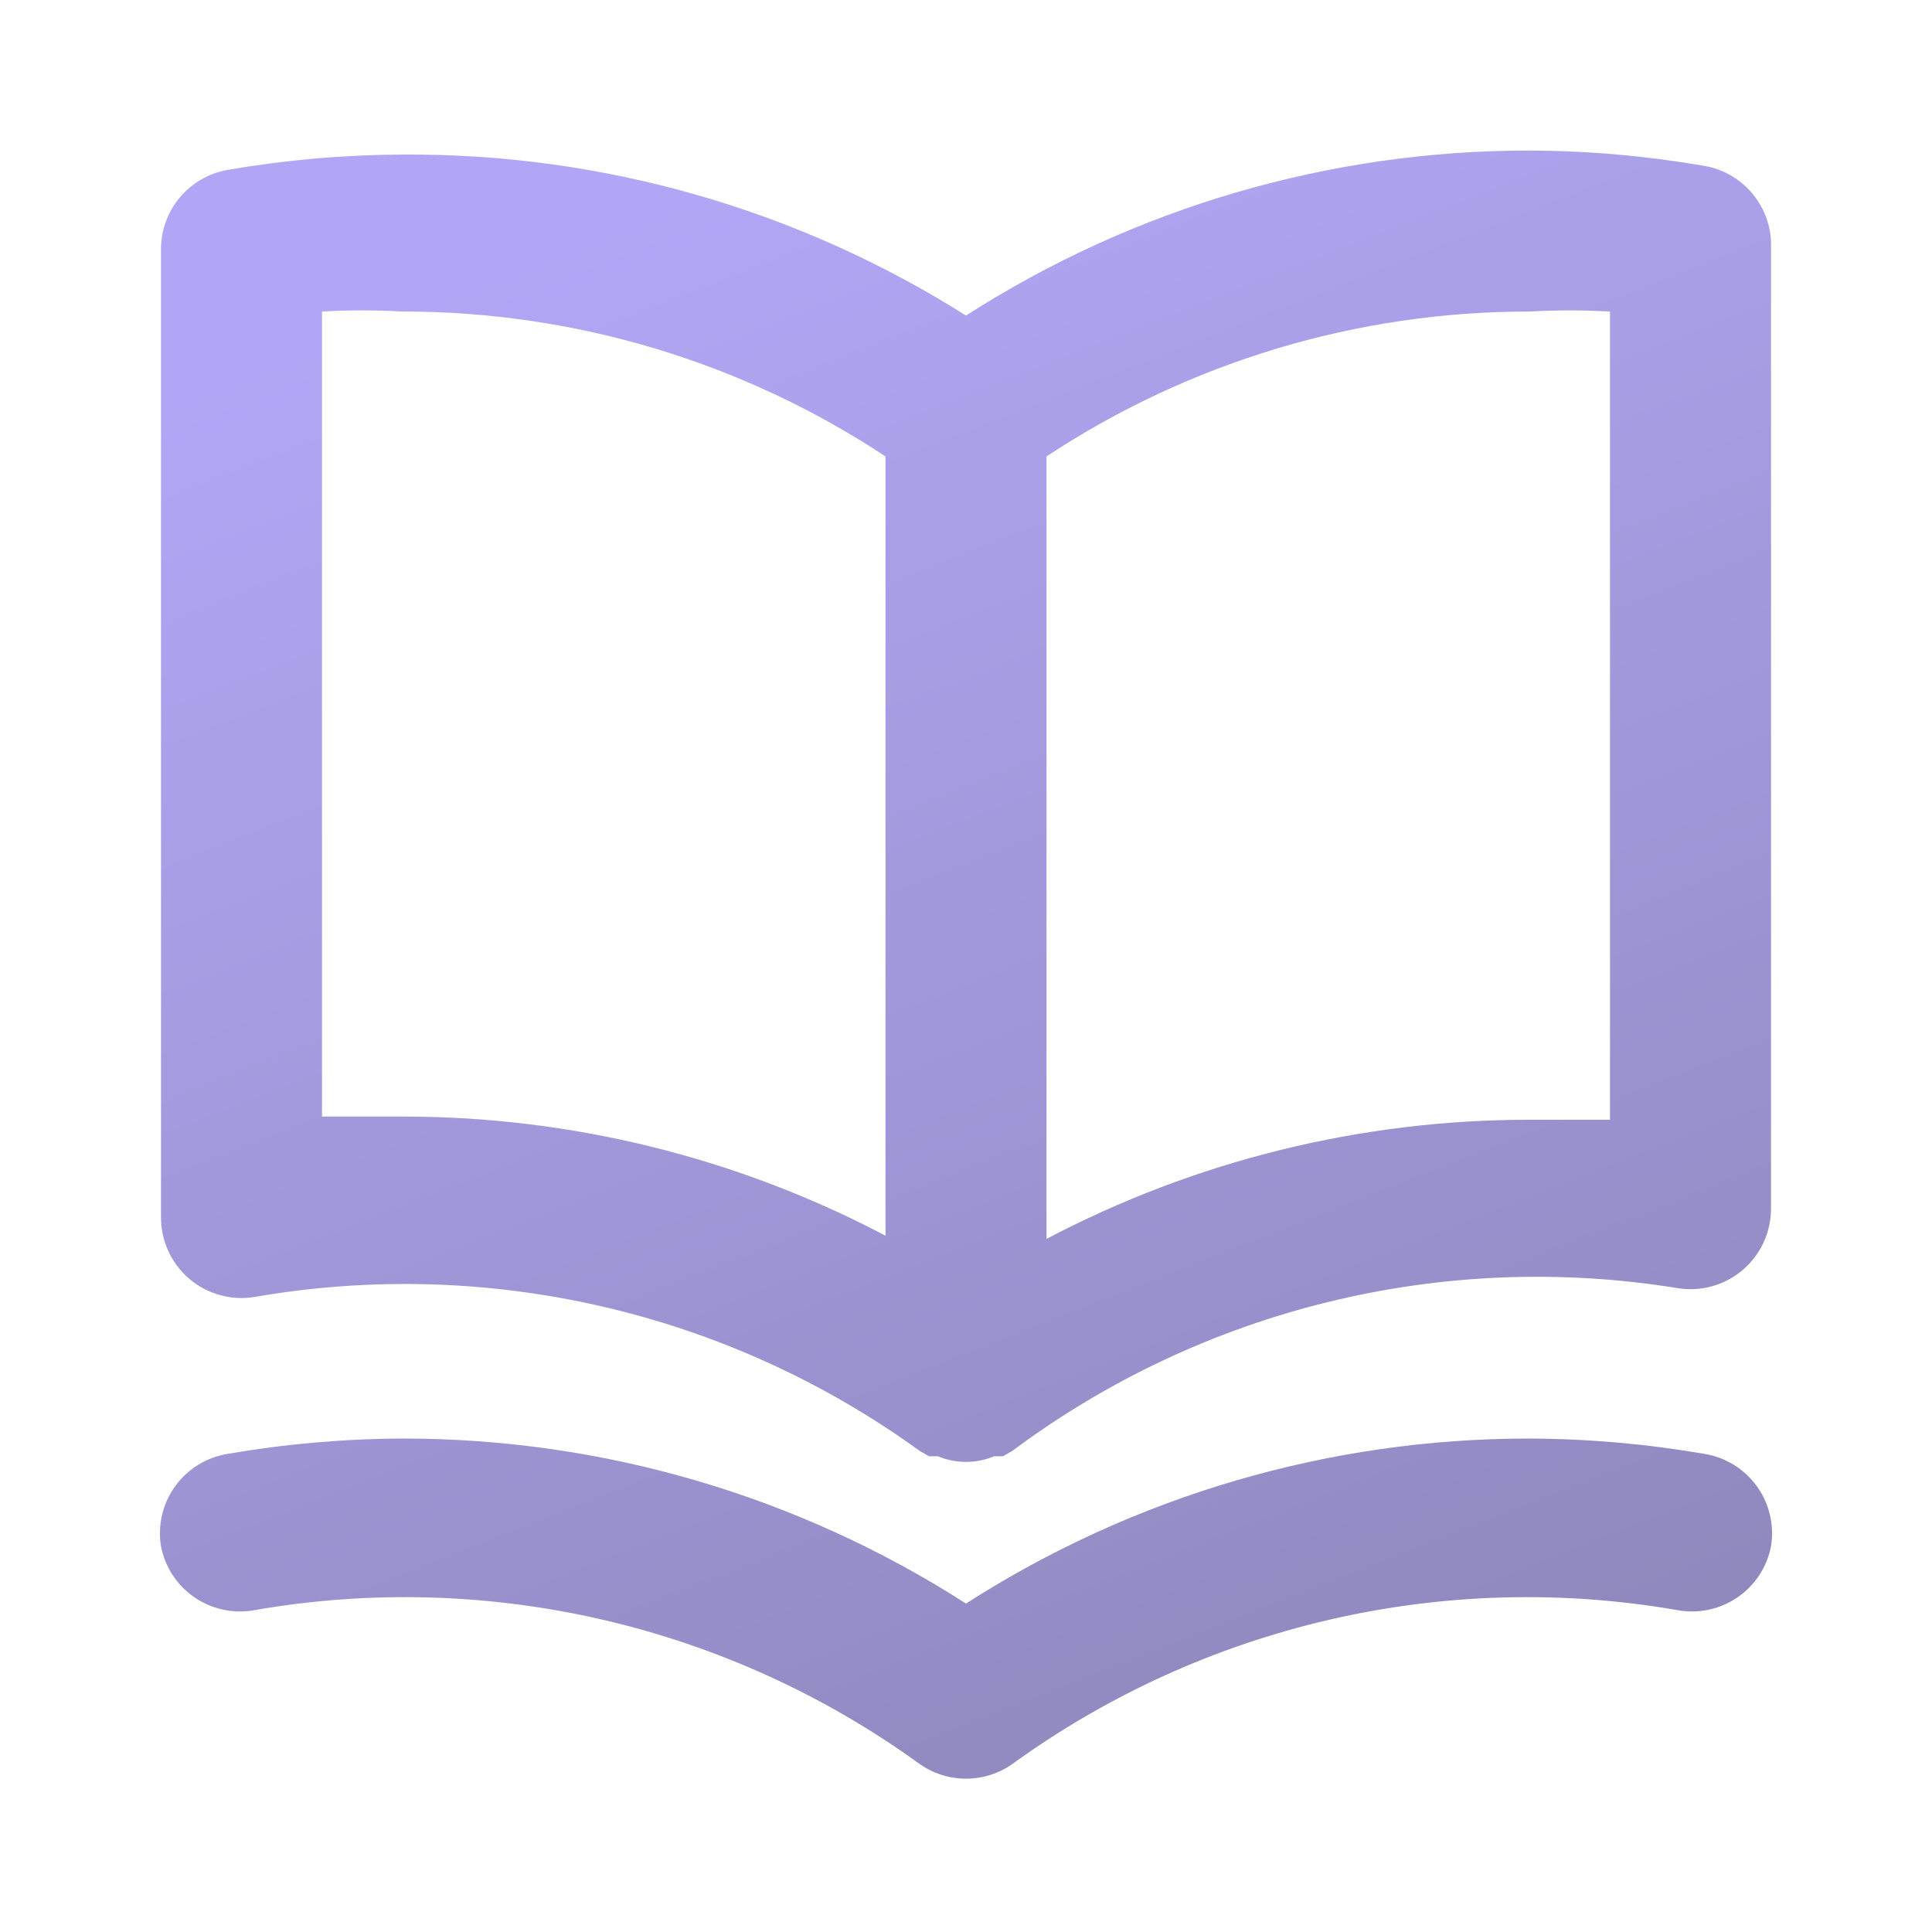 <?xml version="1.0" encoding="UTF-8"?> <svg xmlns="http://www.w3.org/2000/svg" width="100" height="100" viewBox="0 0 100 100" fill="none"><path d="M88.208 8.584C85.222 8.069 82.197 7.804 79.167 7.792C68.826 7.784 58.702 10.749 50 16.334C41.276 10.822 31.153 7.93 20.833 8C17.803 8.013 14.778 8.278 11.792 8.792C10.813 8.961 9.927 9.473 9.293 10.237C8.659 11.001 8.319 11.966 8.333 12.959V62.959C8.324 63.571 8.451 64.178 8.703 64.736C8.955 65.293 9.327 65.789 9.792 66.187C10.258 66.585 10.805 66.875 11.396 67.037C11.986 67.199 12.605 67.23 13.208 67.125C19.179 66.091 25.297 66.263 31.2 67.63C37.104 68.997 42.674 71.531 47.583 75.084L48.083 75.375H48.542C49.004 75.568 49.499 75.667 50 75.667C50.501 75.667 50.996 75.568 51.458 75.375H51.917L52.417 75.084C57.291 71.452 62.846 68.835 68.751 67.389C74.655 65.944 80.79 65.698 86.792 66.667C87.395 66.771 88.014 66.741 88.604 66.579C89.195 66.417 89.742 66.126 90.208 65.728C90.673 65.331 91.045 64.835 91.297 64.277C91.549 63.719 91.676 63.113 91.667 62.5V12.5C91.623 11.551 91.257 10.645 90.628 9.933C89.999 9.22 89.145 8.744 88.208 8.584ZM45.833 63.959C38.124 59.903 29.544 57.787 20.833 57.792C19.458 57.792 18.083 57.792 16.667 57.792V16.125C18.054 16.045 19.446 16.045 20.833 16.125C29.723 16.116 38.418 18.724 45.833 23.625V63.959ZM83.333 57.959C81.917 57.959 80.542 57.959 79.167 57.959C70.456 57.953 61.876 60.07 54.167 64.125V23.625C61.583 18.724 70.278 16.116 79.167 16.125C80.554 16.045 81.946 16.045 83.333 16.125V57.959ZM88.208 75.25C85.222 74.736 82.197 74.471 79.167 74.459C68.826 74.45 58.702 77.415 50 83C41.298 77.415 31.174 74.45 20.833 74.459C17.803 74.471 14.778 74.736 11.792 75.25C11.249 75.336 10.729 75.529 10.261 75.817C9.794 76.104 9.388 76.482 9.066 76.927C8.745 77.372 8.515 77.877 8.389 78.411C8.263 78.946 8.244 79.5 8.333 80.042C8.545 81.124 9.177 82.078 10.091 82.695C11.005 83.312 12.126 83.542 13.208 83.334C19.179 82.3 25.297 82.471 31.2 83.838C37.104 85.205 42.674 87.739 47.583 91.292C48.289 91.794 49.134 92.064 50 92.064C50.866 92.064 51.711 91.794 52.417 91.292C57.326 87.739 62.896 85.205 68.8 83.838C74.703 82.471 80.821 82.3 86.792 83.334C87.874 83.542 88.996 83.312 89.909 82.695C90.823 82.078 91.455 81.124 91.667 80.042C91.756 79.5 91.737 78.946 91.611 78.411C91.486 77.877 91.255 77.372 90.934 76.927C90.612 76.482 90.206 76.104 89.739 75.817C89.271 75.529 88.751 75.336 88.208 75.25Z" fill="url(#paint0_linear_6498_3587)" fill-opacity="0.7"></path><defs><linearGradient id="paint0_linear_6498_3587" x1="28.265" y1="12.334" x2="69.183" y2="116.771" gradientUnits="userSpaceOnUse"><stop stop-color="#9081F2"></stop><stop offset="1" stop-color="#534B8C"></stop></linearGradient></defs></svg> 